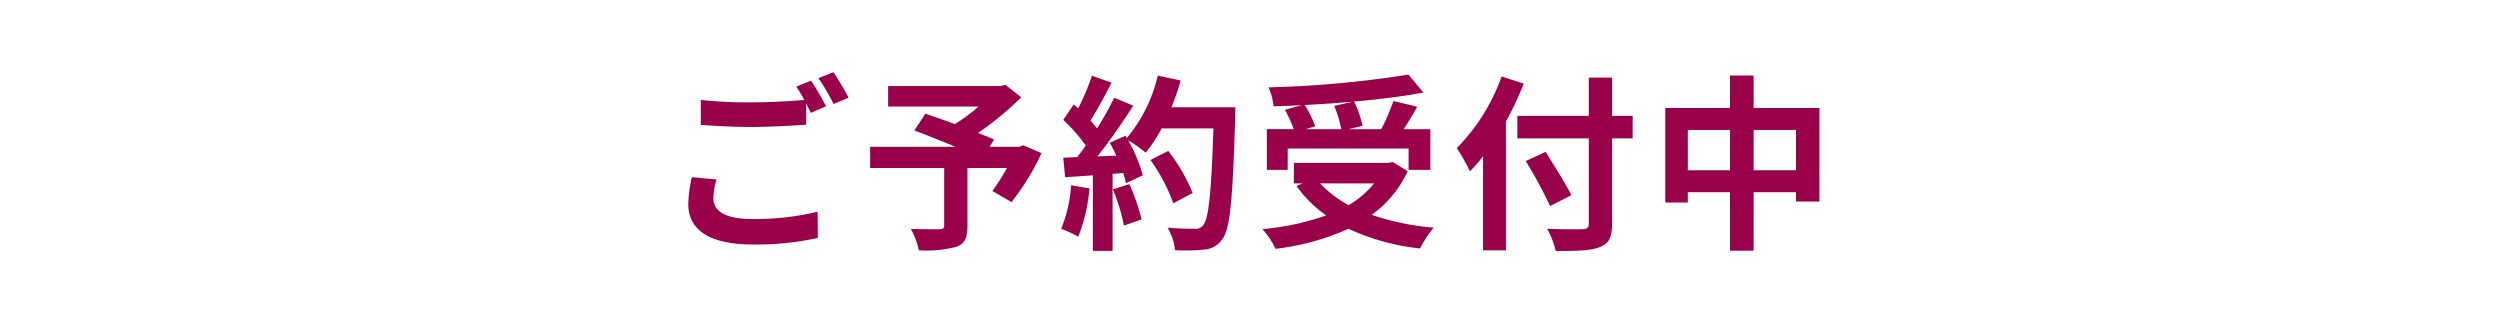 <svg xmlns="http://www.w3.org/2000/svg" width="320" height="40" viewBox="0 0 320 40"><g transform="translate(-35 -1788)"><rect width="320" height="40" transform="translate(35 1788)" fill="#fff"/><path d="M6.72-7.032,3.552-7.32A17.537,17.537,0,0,0,3.1-3.864c0,3.312,2.76,5.16,8.256,5.16A36.8,36.8,0,0,0,19.68.456L19.656-2.9a34.187,34.187,0,0,1-8.424.936c-3.456,0-4.92-1.08-4.92-2.64A8.995,8.995,0,0,1,6.72-7.032Zm12.1-12.648-1.9.768a17.71,17.71,0,0,1,1.032,1.7c-1.848.168-4.44.312-6.72.312A56.308,56.308,0,0,1,4.7-17.208v3.192c1.944.144,4.032.264,6.552.264,2.28,0,5.256-.168,6.936-.288v-2.688c.216.408.432.816.6,1.176l1.944-.84A35.436,35.436,0,0,0,18.816-19.68Zm2.856-1.08-1.92.768A25.445,25.445,0,0,1,21.7-16.68l1.92-.816A34.267,34.267,0,0,0,21.672-20.76ZM45.984-11.4l-.528.192H41.664l.576-.936c-.552-.264-1.272-.528-2.064-.84a39.568,39.568,0,0,0,5.544-4.56l-2.04-1.608-.648.168H28.68v2.616H40.272a24.982,24.982,0,0,1-3.048,2.256c-1.344-.5-2.688-.96-3.768-1.344L32.04-13.3c1.536.576,3.48,1.344,5.256,2.088H26.376V-8.5h9.48v7.368c0,.36-.144.456-.6.48-.48,0-2.256,0-3.672-.048A9.72,9.72,0,0,1,32.616,2.04a15,15,0,0,0,4.728-.432C38.5,1.2,38.832.48,38.832-1.032V-8.5H43.9a30.336,30.336,0,0,1-1.872,2.952l2.448,1.416a31.968,31.968,0,0,0,3.84-6.264ZM52.1-6.288A17.45,17.45,0,0,1,50.832-.72,14.107,14.107,0,0,1,53.016.312a22.189,22.189,0,0,0,1.44-6.192Zm5.352.528a24.426,24.426,0,0,1,1.416,4.632l2.256-.792a27.369,27.369,0,0,0-1.56-4.512Zm7.488-10.512A27.525,27.525,0,0,0,66.12-19.7l-2.928-.624a19.109,19.109,0,0,1-3.96,7.992l-.168-.288-2.016.888c.288.5.576,1.08.84,1.656l-2.424.1a77.263,77.263,0,0,0,4.584-6.5L57.624-17.5a37.526,37.526,0,0,1-2.208,3.936c-.24-.312-.528-.672-.84-1.008.864-1.344,1.848-3.192,2.712-4.848l-2.52-.888a31.725,31.725,0,0,1-1.752,4.176l-.576-.5L51.1-14.664a22.61,22.61,0,0,1,2.88,3.288c-.36.528-.744,1.032-1.1,1.488L51.1-9.816l.24,2.5,3.552-.24V2.112h2.52V-7.752l1.368-.1a13.059,13.059,0,0,1,.336,1.3l2.16-1.008A19.115,19.115,0,0,0,59.4-12.048a18.339,18.339,0,0,1,2.256,1.584,19.774,19.774,0,0,0,2.04-3.1H70.32C70.056-5.376,69.7-1.872,68.976-1.128a1.184,1.184,0,0,1-1.008.408c-.648,0-2.016,0-3.528-.144a6.822,6.822,0,0,1,.96,2.88,22.91,22.91,0,0,0,3.744-.072,2.975,2.975,0,0,0,2.3-1.32C72.456-.648,72.792-4.44,73.1-14.952c.024-.36.024-1.32.024-1.32ZM67.656-5.3a22.573,22.573,0,0,0-3.12-5.376l-2.28,1.152a22.672,22.672,0,0,1,2.928,5.544ZM85.776-16.44a14.417,14.417,0,0,1,.912,2.976H82.1l1.248-.36a13.63,13.63,0,0,0-1.344-2.736c2.04-.1,4.128-.24,6.144-.432Zm-5.952,5.448H95.3v2.736h2.784v-5.208H94.68c.552-.888,1.176-1.872,1.728-2.88l-3.048-.72a27.223,27.223,0,0,1-1.56,3.6H87.624L89.4-13.9a12.575,12.575,0,0,0-1.08-3.1c3.192-.288,6.288-.672,8.88-1.152l-1.92-2.3a134.351,134.351,0,0,1-17.9,1.632,9.032,9.032,0,0,1,.648,2.424c1.152-.024,2.376-.072,3.576-.144l-2.136.6a14.961,14.961,0,0,1,1.128,2.472H77.16v5.208h2.664ZM90.888-6.528a11.883,11.883,0,0,1-3.264,2.784,13.966,13.966,0,0,1-3.648-2.784Zm2.376-2.736-.528.12H80.616v2.616h1.128l-.792.336a16.147,16.147,0,0,0,3.792,3.768,33.514,33.514,0,0,1-8.16,1.752,9.827,9.827,0,0,1,1.68,2.52A31.459,31.459,0,0,0,87.6-.72,28.953,28.953,0,0,0,96.768,1.8,13.8,13.8,0,0,1,98.52-.864,32.717,32.717,0,0,1,90.576-2.5a14.1,14.1,0,0,0,4.608-5.592Zm13.944-10.944a25.123,25.123,0,0,1-5.736,9.168,23.3,23.3,0,0,1,1.68,2.976c.552-.576,1.128-1.224,1.68-1.92V2.04h2.928V-14.448a44.082,44.082,0,0,0,2.28-4.848Zm16.776,5.04h-2.64v-4.9h-2.976v4.9h-9.144v2.88h9.144v10.9c0,.528-.216.72-.816.72-.552.024-2.664.024-4.512-.048a11.368,11.368,0,0,1,1.1,2.832c2.64.024,4.44-.024,5.616-.48,1.152-.432,1.584-1.176,1.584-3.024v-10.9h2.64ZM116.136-5.016c-.72-1.44-2.208-3.792-3.288-5.544L110.3-9.384a62.139,62.139,0,0,1,3.12,5.76Zm23.328-3.192v-5.16h5.424v5.16Zm-8.424,0v-5.16h5.4v5.16Zm8.424-7.968v-4.152H136.44v4.152h-8.28v12.1h2.88V-5.4h5.4V2.088h3.024V-5.4h5.424v1.2h3V-16.176Z" transform="translate(120 1818)" fill="#9a0049"/></g></svg>